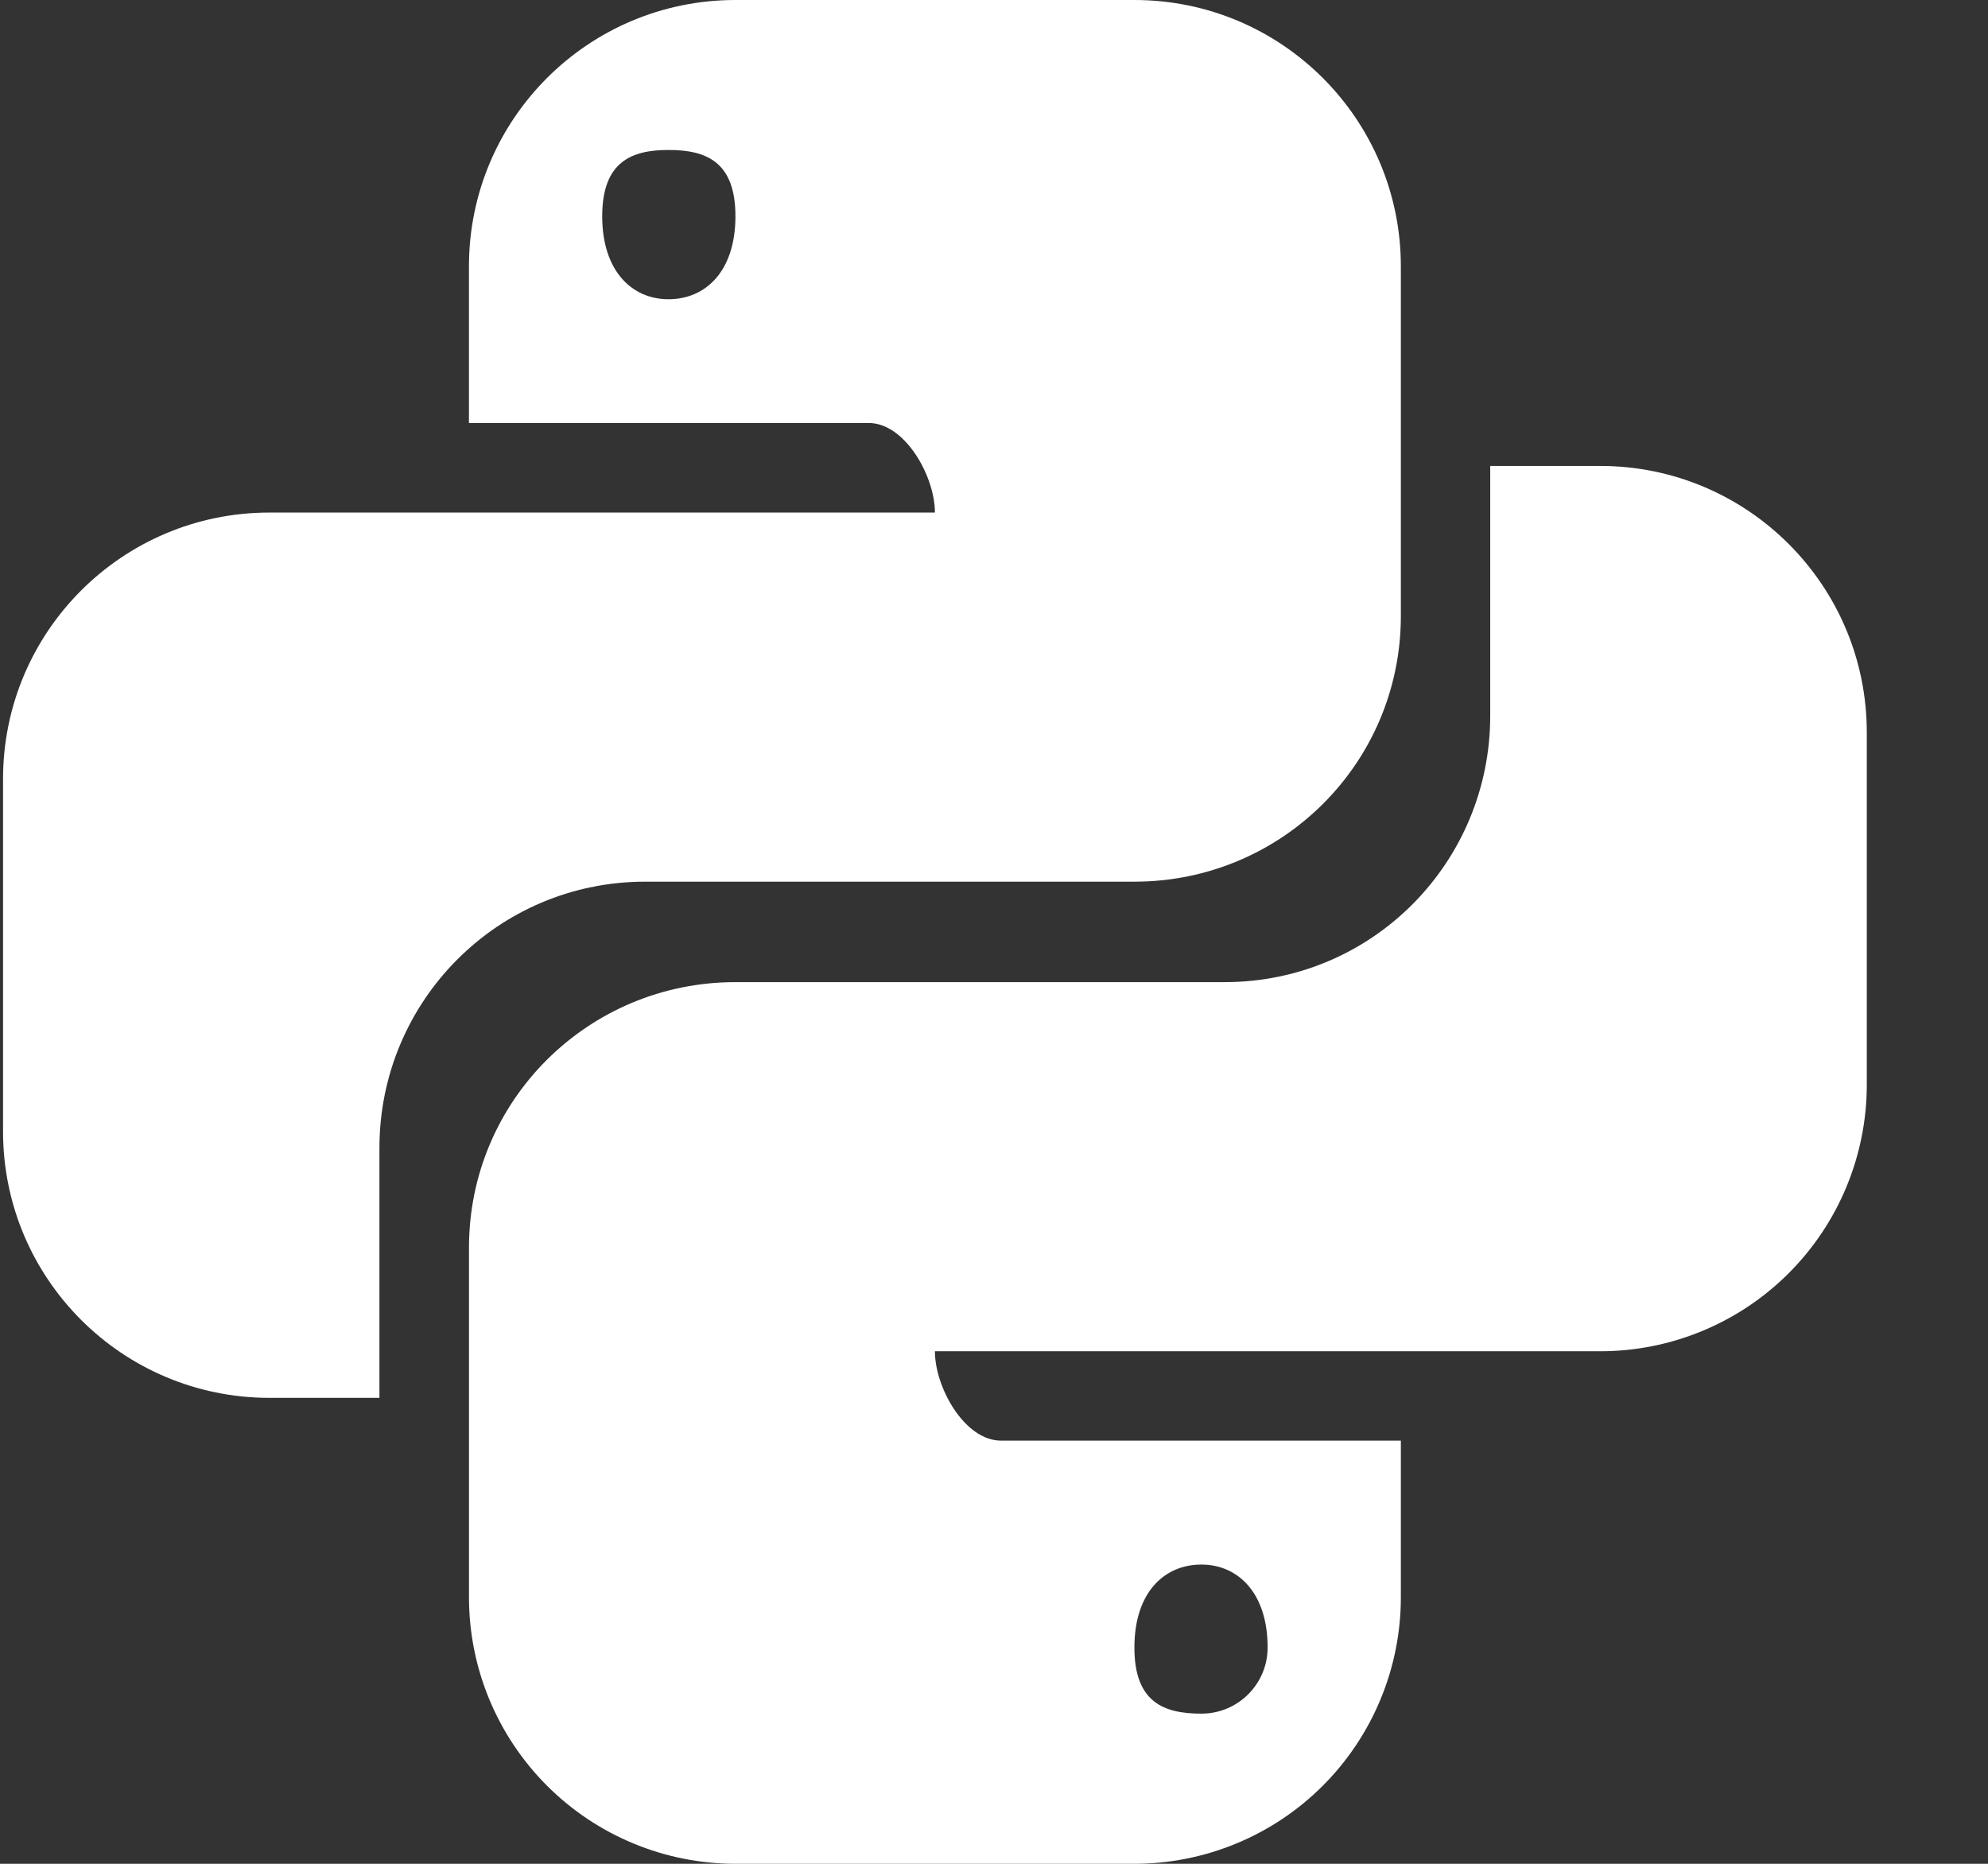 <svg xmlns="http://www.w3.org/2000/svg" width="64" height="60" viewBox="0 0 64 60" fill="none"><rect x="0" y="0" width="64" height="60" fill="#333333" stroke="none"/><path d="M23.676 0C18.936 0 15.097 3.838 15.097 8.578V13.617H27.965C29.135 13.617 30.098 15.33 30.098 16.5H8.676C3.936 16.5 0.098 20.338 0.098 25.078V36.422C0.098 41.162 3.936 45 8.676 45H12.215V36.961C12.215 32.221 16.03 28.383 20.77 28.383H36.52C41.26 28.383 45.098 24.568 45.098 19.828V8.578C45.098 3.838 41.26 0 36.52 0L23.676 0ZM21.519 4.828C22.719 4.828 23.676 5.191 23.676 6.961C23.676 8.731 22.719 9.633 21.519 9.633C20.349 9.633 19.387 8.731 19.387 6.961C19.387 5.191 20.349 4.828 21.519 4.828Z" fill="white"></path><path d="M47.975 15V23.039C47.975 27.779 44.166 31.617 39.426 31.617H23.676C18.936 31.617 15.098 35.426 15.098 40.166V51.416C15.097 53.692 16 55.875 17.609 57.485C19.217 59.095 21.4 59.999 23.676 60H36.519C38.795 59.999 40.978 59.095 42.587 57.485C44.195 55.875 45.099 53.692 45.098 51.416V46.377H32.225C31.055 46.377 30.098 44.67 30.098 43.5H51.52C53.795 43.5 55.978 42.595 57.587 40.985C59.195 39.375 60.099 37.192 60.098 34.916V23.578C60.097 18.841 56.257 15.001 51.52 15L47.975 15ZM19.059 28.541L19.047 28.553C19.083 28.546 19.122 28.548 19.158 28.541H19.059ZM38.676 50.367C39.846 50.367 40.809 51.269 40.809 53.039C40.807 54.215 39.852 55.168 38.676 55.166C37.476 55.166 36.52 54.809 36.52 53.039C36.52 51.269 37.476 50.367 38.676 50.367Z" fill="white"></path></svg>